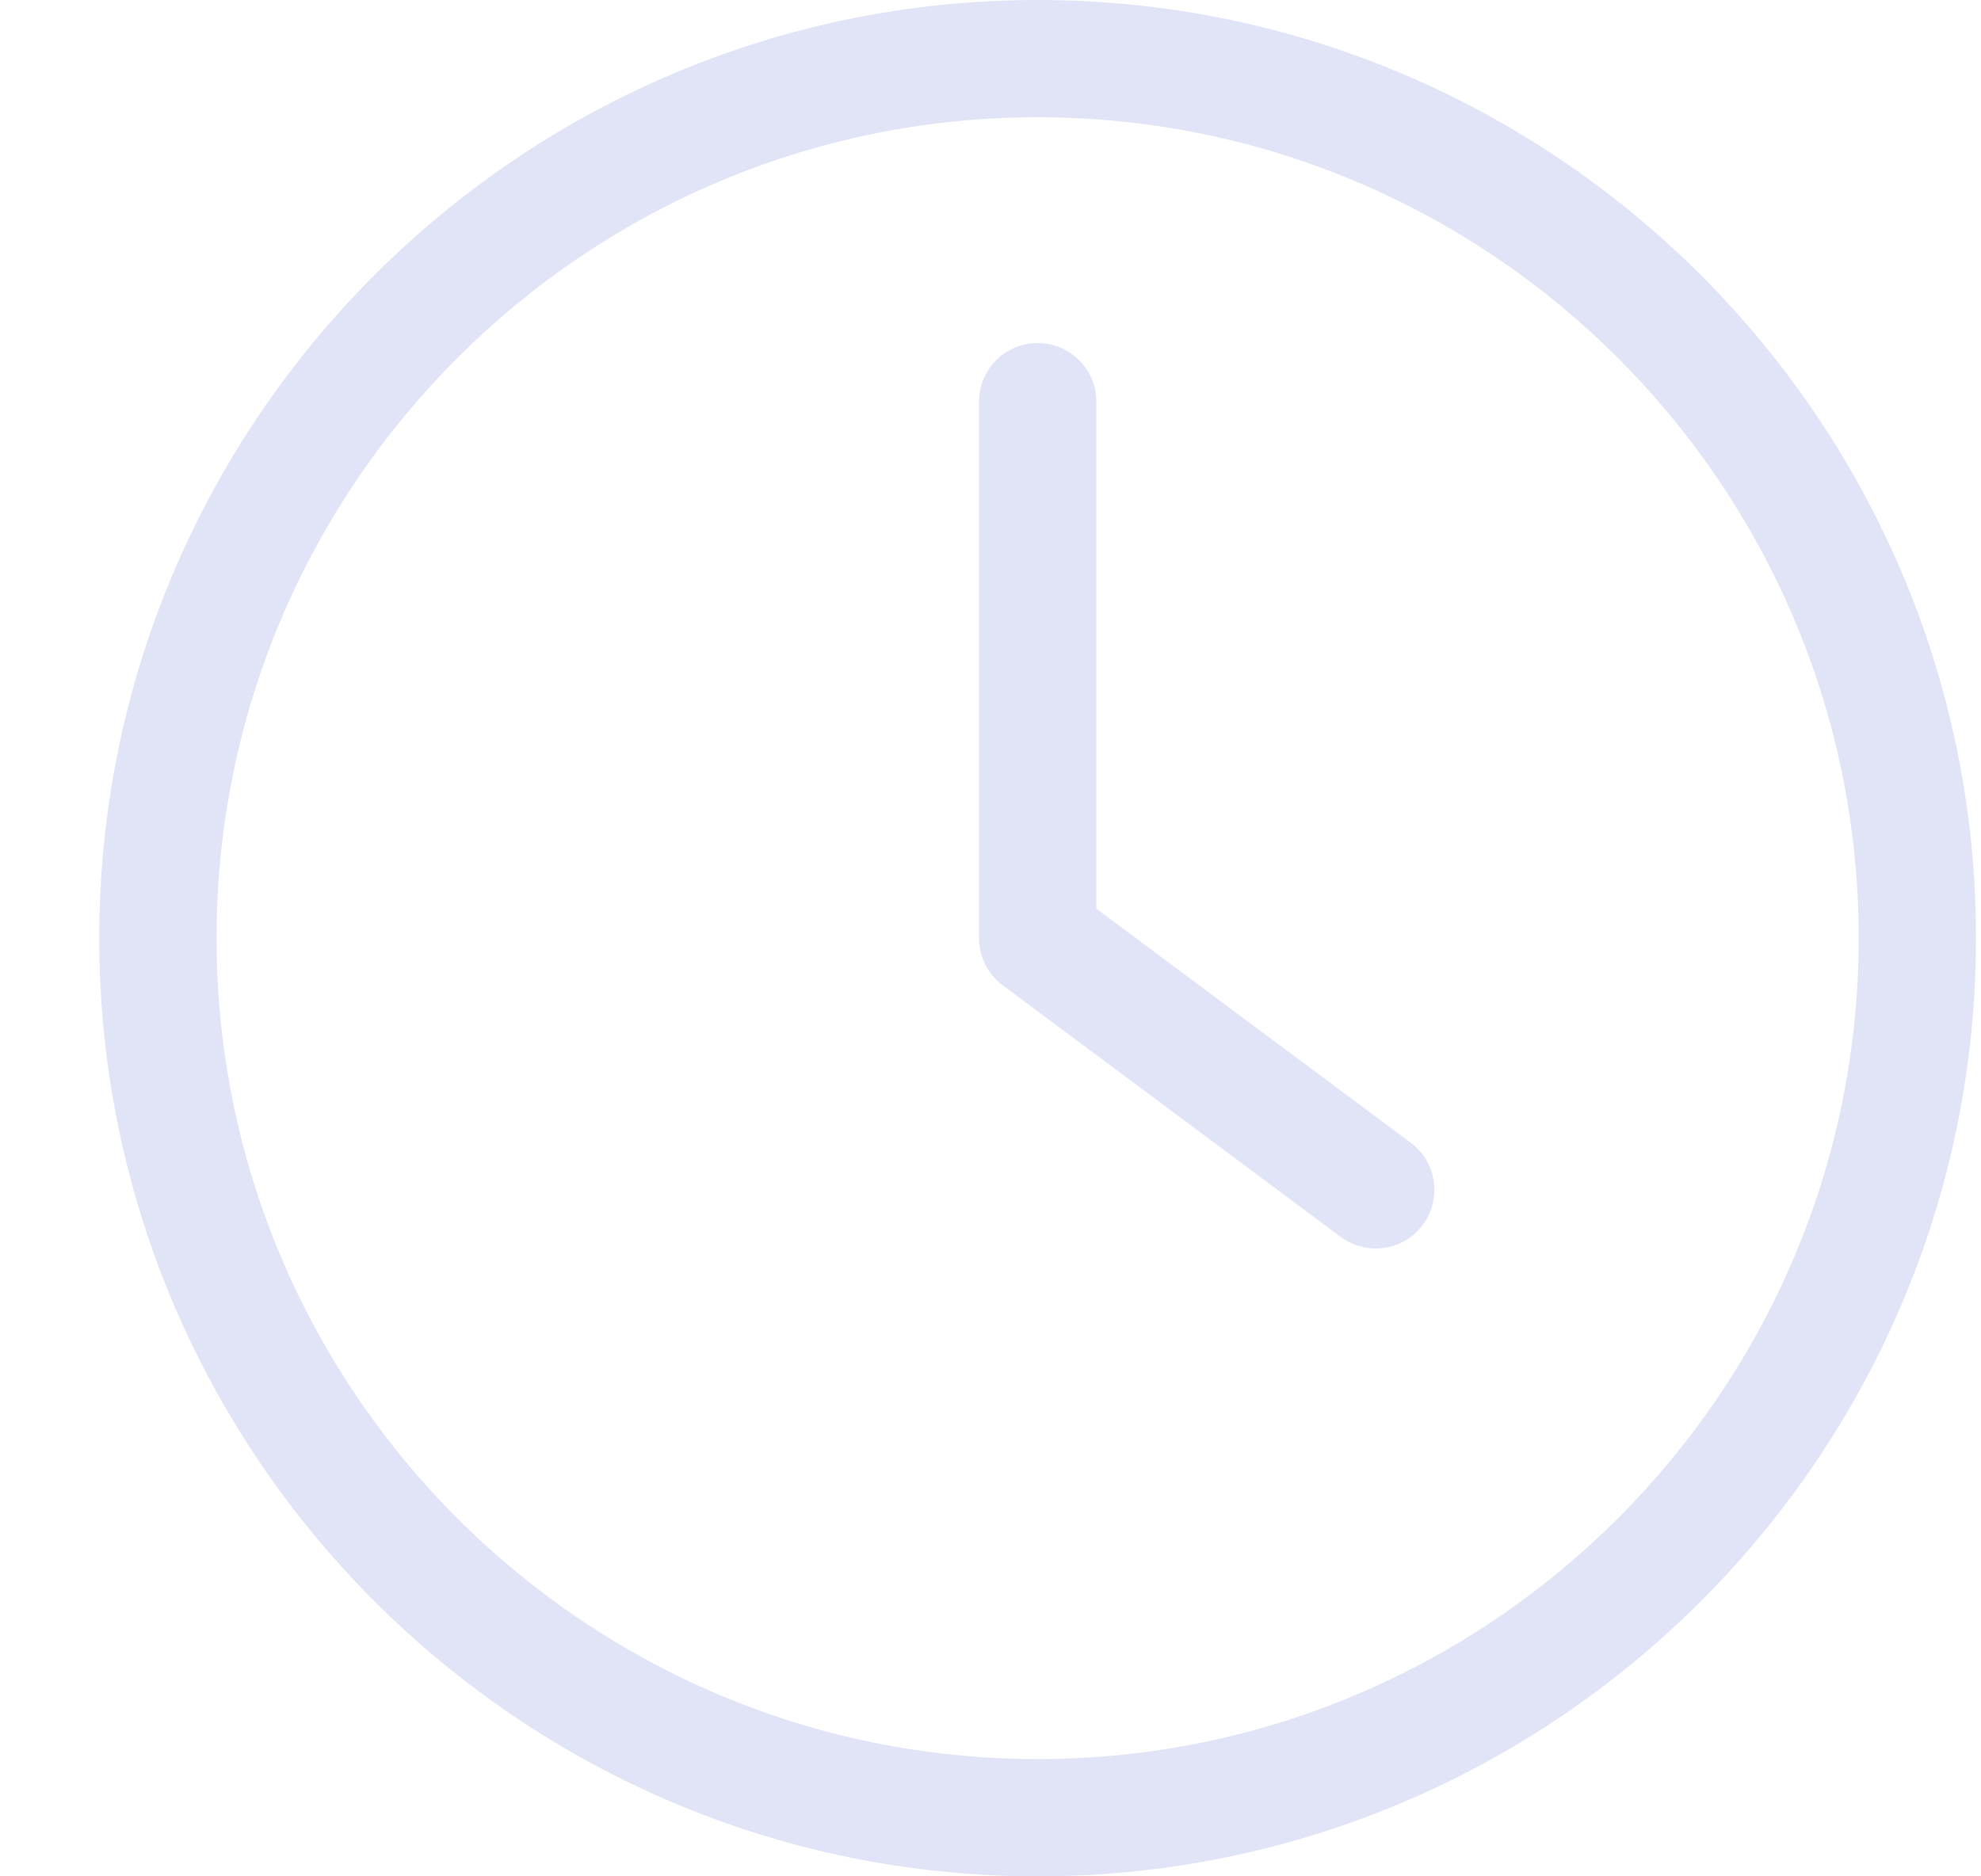 <svg width="19" height="18" viewBox="0 0 19 18" fill="none" xmlns="http://www.w3.org/2000/svg">
<g clip-path="url(#clip0_2276_11)">
<path d="M9.952 0C4.99 0 0.952 4.037 0.952 9C0.952 13.963 4.99 18 9.952 18C14.915 18 18.952 13.963 18.952 9C18.952 4.037 14.915 0 9.952 0ZM9.952 16.875C5.61 16.875 2.077 13.342 2.077 9C2.077 4.658 5.61 1.125 9.952 1.125C14.294 1.125 17.827 4.658 17.827 9C17.827 13.342 14.294 16.875 9.952 16.875ZM13.646 11.75C13.536 11.899 13.367 11.977 13.195 11.977C13.078 11.977 12.96 11.941 12.859 11.866L9.616 9.451C9.474 9.345 9.39 9.178 9.39 9V3.853C9.39 3.542 9.641 3.291 9.952 3.291C10.263 3.291 10.515 3.542 10.515 3.853V8.717L13.531 10.963C13.78 11.149 13.832 11.501 13.646 11.75Z" fill="#E0E4F6"/>
</g>
<defs>
<clipPath id="clip0_2276_11">
<rect width="18" height="18" fill="white" transform="translate(0.952)"/>
</clipPath>
</defs>
</svg>
